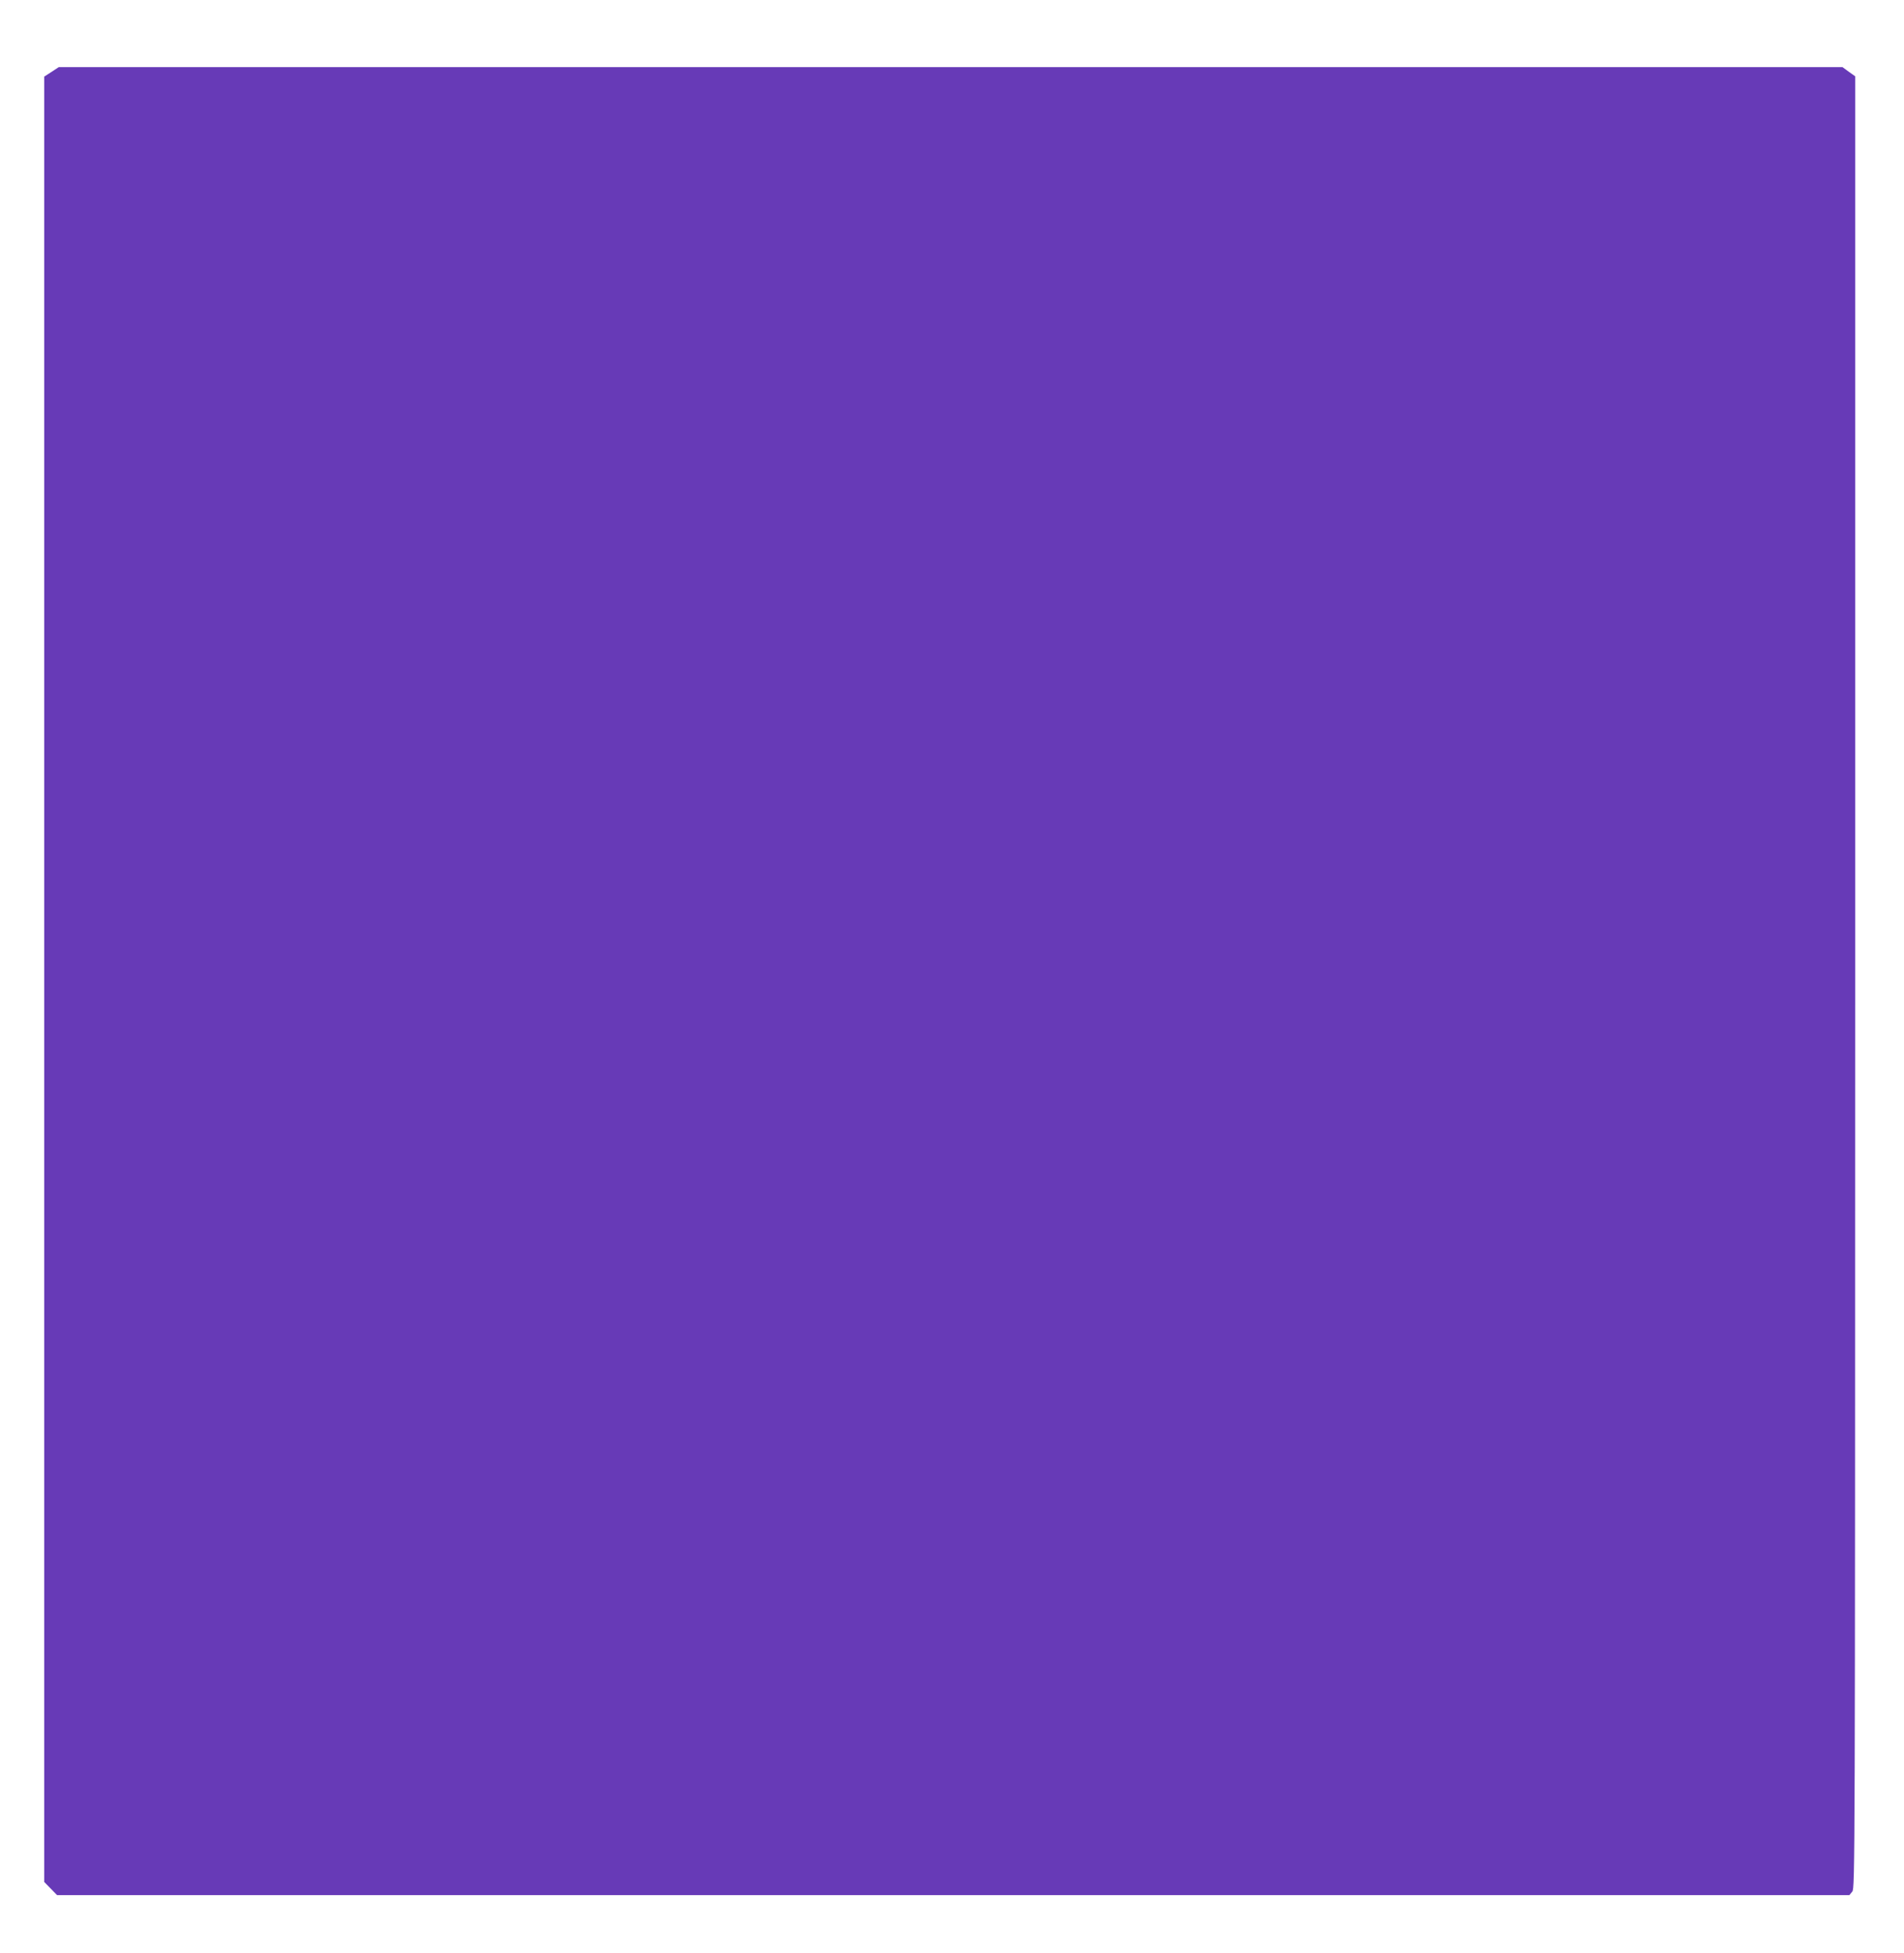 <?xml version="1.0" standalone="no"?>
<!DOCTYPE svg PUBLIC "-//W3C//DTD SVG 20010904//EN"
 "http://www.w3.org/TR/2001/REC-SVG-20010904/DTD/svg10.dtd">
<svg version="1.0" xmlns="http://www.w3.org/2000/svg"
 width="1248pt" height="1280pt" viewBox="0 0 1248 1280"
 preserveAspectRatio="xMidYMid meet">
<g transform="translate(0,1280) scale(0.1,-0.1)"
fill="#673ab7" stroke="none">
<path d="M338 12329 l-48 -31 0 -5916 0 -5916 42 -43 42 -43 5874 0 5874 0 19
23 c18 21 18 167 19 5959 l0 5938 -42 30 -41 30 -5846 0 -5846 0 -47 -31z"/>
</g>
</svg>
